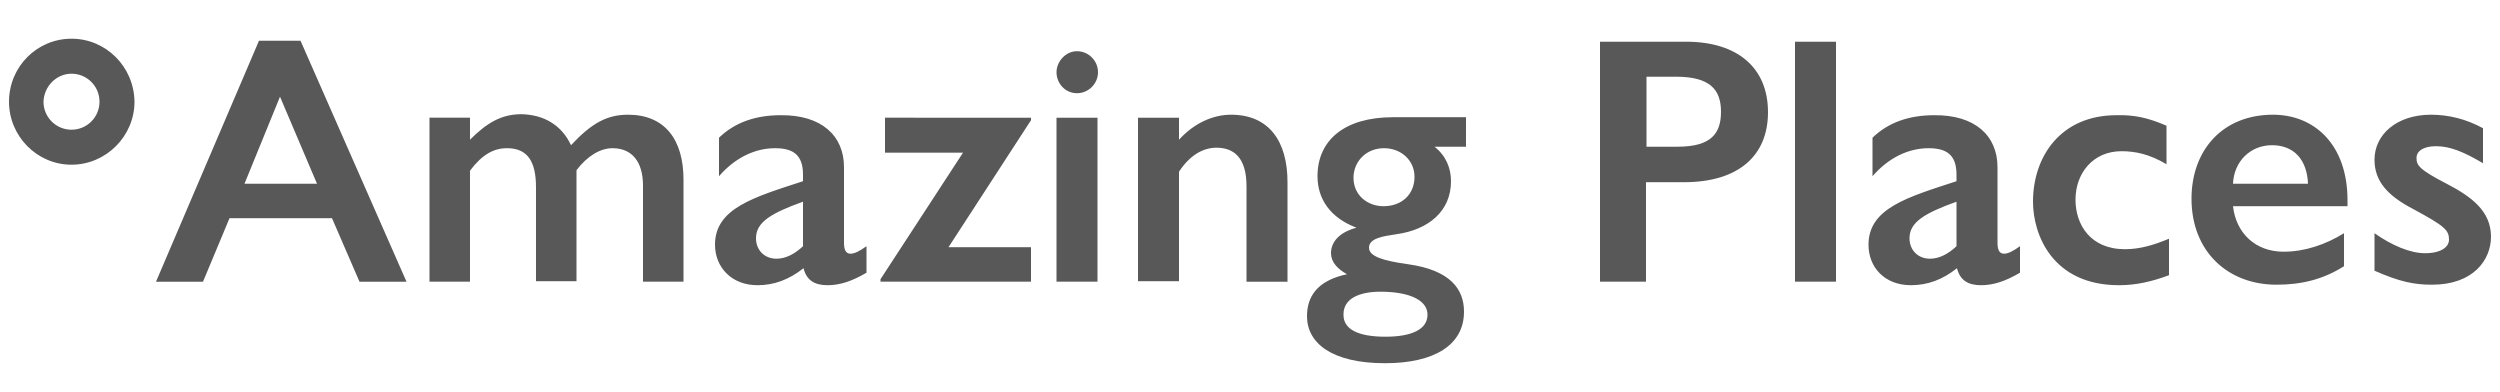 <?xml version="1.0" encoding="utf-8"?>
<!-- Generator: Adobe Illustrator 16.0.0, SVG Export Plug-In . SVG Version: 6.00 Build 0)  -->
<!DOCTYPE svg PUBLIC "-//W3C//DTD SVG 1.1//EN" "http://www.w3.org/Graphics/SVG/1.1/DTD/svg11.dtd">
<svg version="1.1" id="Layer_1" xmlns="http://www.w3.org/2000/svg" xmlns:xlink="http://www.w3.org/1999/xlink" x="0px" y="0px"
	 width="612px" height="96px" viewBox="0 346.5 612 96" enable-background="new 0 346.5 612 96" xml:space="preserve">
<path fill="#585858" d="M73.563,356.465l25.949,58.996H88.005l-6.732-15.544H56.182l-6.487,15.544H38.189l25.214-58.996H73.563z
	 M59.854,391.471h17.748l-9.058-21.297L59.854,391.471z M139.781,382.046c5.019-5.386,8.813-7.466,13.954-7.466
	c8.935,0,13.586,5.998,13.586,15.912v24.969h-9.915v-23.5c0-5.875-2.693-9.18-7.466-9.18c-2.938,0-6.12,1.836-8.813,5.386v27.173
	h-9.915v-23.012c0-6.487-2.203-9.547-7.099-9.547c-3.305,0-6.12,1.591-9.058,5.508v27.172h-9.915v-40.146h9.915v5.386
	c4.162-4.162,7.711-6.243,12.607-6.243C133.049,374.58,137.455,377.028,139.781,382.046 M206.611,387.432v18.482
	c0,1.592,0.367,2.693,1.591,2.693c0.979,0,2.203-0.612,3.917-1.836v6.486c-3.549,2.082-6.487,3.061-9.547,3.061
	c-3.182,0-5.141-1.225-5.875-4.162c-3.55,2.816-7.222,4.162-11.261,4.162c-6.365,0-10.404-4.406-10.404-9.914
	c0-8.936,9.547-11.628,21.542-15.545v-1.591c0-4.896-2.448-6.487-6.854-6.487c-4.774,0-9.67,2.203-13.709,6.854v-9.425
	c3.917-3.794,9.058-5.508,15.055-5.508C201.103,374.58,206.611,379.721,206.611,387.432 M190.087,409.831
	c2.203,0,4.406-1.102,6.487-3.06v-10.894c-7.833,2.816-11.505,5.019-11.505,8.935C185.069,407.75,187.149,409.831,190.087,409.831
	 M252.389,375.314v0.612l-20.196,31.089h20.196v8.445h-36.842v-0.611l20.196-30.967h-19.094v-8.568H252.389z M268.791,364.176
	c0,2.815-2.326,5.141-5.141,5.141c-2.938,0-5.018-2.448-5.018-5.141c0-2.57,2.203-5.141,5.018-5.141
	C266.465,359.035,268.791,361.361,268.791,364.176 M268.668,375.314v40.146h-10.037v-40.146H268.668z M315.18,391.104v24.357
	h-10.036v-23.378c0-7.221-3.305-9.425-7.345-9.425c-3.427,0-6.609,1.958-9.18,5.875v26.806h-10.037v-40.025h10.037v5.386
	c3.794-4.162,8.446-6.12,12.729-6.12C310.651,374.58,315.18,381.067,315.18,391.104 M358.877,382.414h-7.711
	c2.814,2.203,4.039,5.263,4.039,8.446c0,7.344-5.508,11.873-13.342,12.975c-3.305,0.489-6.732,0.979-6.732,3.305
	c0,2.08,3.305,3.182,9.548,4.039c10.526,1.469,13.708,6.242,13.708,11.628c0,8.201-7.344,12.607-19.339,12.607
	c-12.975,0-19.095-4.896-19.095-11.506c0-4.651,2.326-8.69,9.793-10.282c-2.448-1.346-3.917-3.06-3.917-5.141
	c0-2.814,2.08-5.141,6.242-6.242c-6.487-2.447-9.547-7.099-9.547-12.607c0-8.813,6.609-14.443,18.482-14.443h17.87V382.414z
	 M339.17,428.926c6.487,0,10.282-1.836,10.282-5.386c0-3.672-4.651-5.63-11.506-5.63c-5.263,0-9.058,1.713-9.058,5.508
	C328.767,427.09,332.438,428.926,339.17,428.926 M338.681,396.979c4.406,0,7.589-2.814,7.589-7.221c0-3.917-3.183-6.977-7.467-6.977
	c-4.528,0-7.466,3.427-7.466,7.222C331.337,394.409,334.887,396.979,338.681,396.979 M412.732,356.709
	c12.607,0,20.074,6.365,20.074,17.258c0,10.649-7.222,17.136-20.563,17.136h-9.303v24.357H391.68v-58.751H412.732z M403.063,382.414
	h7.589c8.323,0,10.648-3.305,10.648-8.568c0-5.508-2.815-8.568-11.016-8.568h-7.222V382.414z M449.453,356.709v58.751h-10.037
	v-58.751H449.453z M488.988,387.432v18.482c0,1.592,0.367,2.693,1.591,2.693c0.979,0,2.203-0.612,3.917-1.836v6.486
	c-3.55,2.082-6.487,3.061-9.547,3.061c-3.183,0-5.142-1.225-5.876-4.162c-3.549,2.816-7.222,4.162-11.261,4.162
	c-6.487,0-10.403-4.406-10.403-9.914c0-8.936,9.547-11.628,21.542-15.545v-1.591c0-4.896-2.448-6.487-6.854-6.487
	c-4.773,0-9.67,2.203-13.709,6.854v-9.425c3.917-3.794,9.058-5.508,15.056-5.508C483.48,374.58,488.988,379.721,488.988,387.432
	 M472.464,409.831c2.203,0,4.406-1.102,6.487-3.06v-10.894c-7.834,2.816-11.506,5.019-11.506,8.935
	C467.445,407.75,469.526,409.831,472.464,409.831 M530.359,377.273v9.425c-4.162-2.448-7.589-3.183-11.017-3.183
	c-6.977,0-11.261,5.386-11.261,11.873c0,5.998,3.55,12.118,12.118,12.118c3.55,0,6.977-0.979,10.771-2.57v8.936
	c-4.283,1.59-8.078,2.447-12.239,2.447c-16.279,0-21.053-12.362-21.053-20.441c0-11.016,6.731-21.175,20.44-21.175
	C522.403,374.58,525.83,375.314,530.359,377.273 M574.668,395.51v1.468h-28.029c0.734,6.61,5.508,11.139,12.362,11.139
	c5.141,0,10.281-1.713,14.811-4.528v8.078c-5.019,3.183-10.282,4.528-16.524,4.528c-11.873,0-20.808-8.078-20.808-21.052
	c0-11.873,7.589-20.563,19.951-20.563C566.59,374.58,574.668,381.924,574.668,395.51 M564.998,391.471
	c-0.244-5.875-3.427-9.425-8.813-9.425c-5.264,0-9.303,3.917-9.547,9.425H564.998z M595.108,374.58c4.407,0,8.69,1.102,12.729,3.305
	v8.568c-4.773-2.815-8.078-4.162-11.505-4.162c-3.305,0-4.773,1.347-4.773,2.815c0,1.836,0.489,2.815,7.589,6.487
	c5.875,3.06,10.648,6.609,10.648,12.852c0,5.631-4.284,11.75-14.443,11.75c-4.406,0-7.956-0.734-14.076-3.427v-9.18
	c4.162,2.938,8.69,4.896,12.362,4.896c4.04,0,5.876-1.591,5.876-3.305c0-2.325-0.979-3.305-8.69-7.467
	c-6.365-3.304-9.548-6.854-9.548-12.117C581.277,379.476,586.663,374.58,595.108,374.58 M17.503,364.543
	c3.794,0,6.854,3.06,6.854,6.854s-3.06,6.854-6.854,6.854c-3.794,0-6.854-3.06-6.854-6.854
	C10.771,367.603,13.831,364.543,17.503,364.543 M17.503,355.975c-8.446,0-15.3,6.854-15.3,15.422c0,8.446,6.854,15.422,15.3,15.422
	c8.445,0,15.422-6.977,15.422-15.422C32.803,362.83,25.949,355.975,17.503,355.975"/>
</svg>
